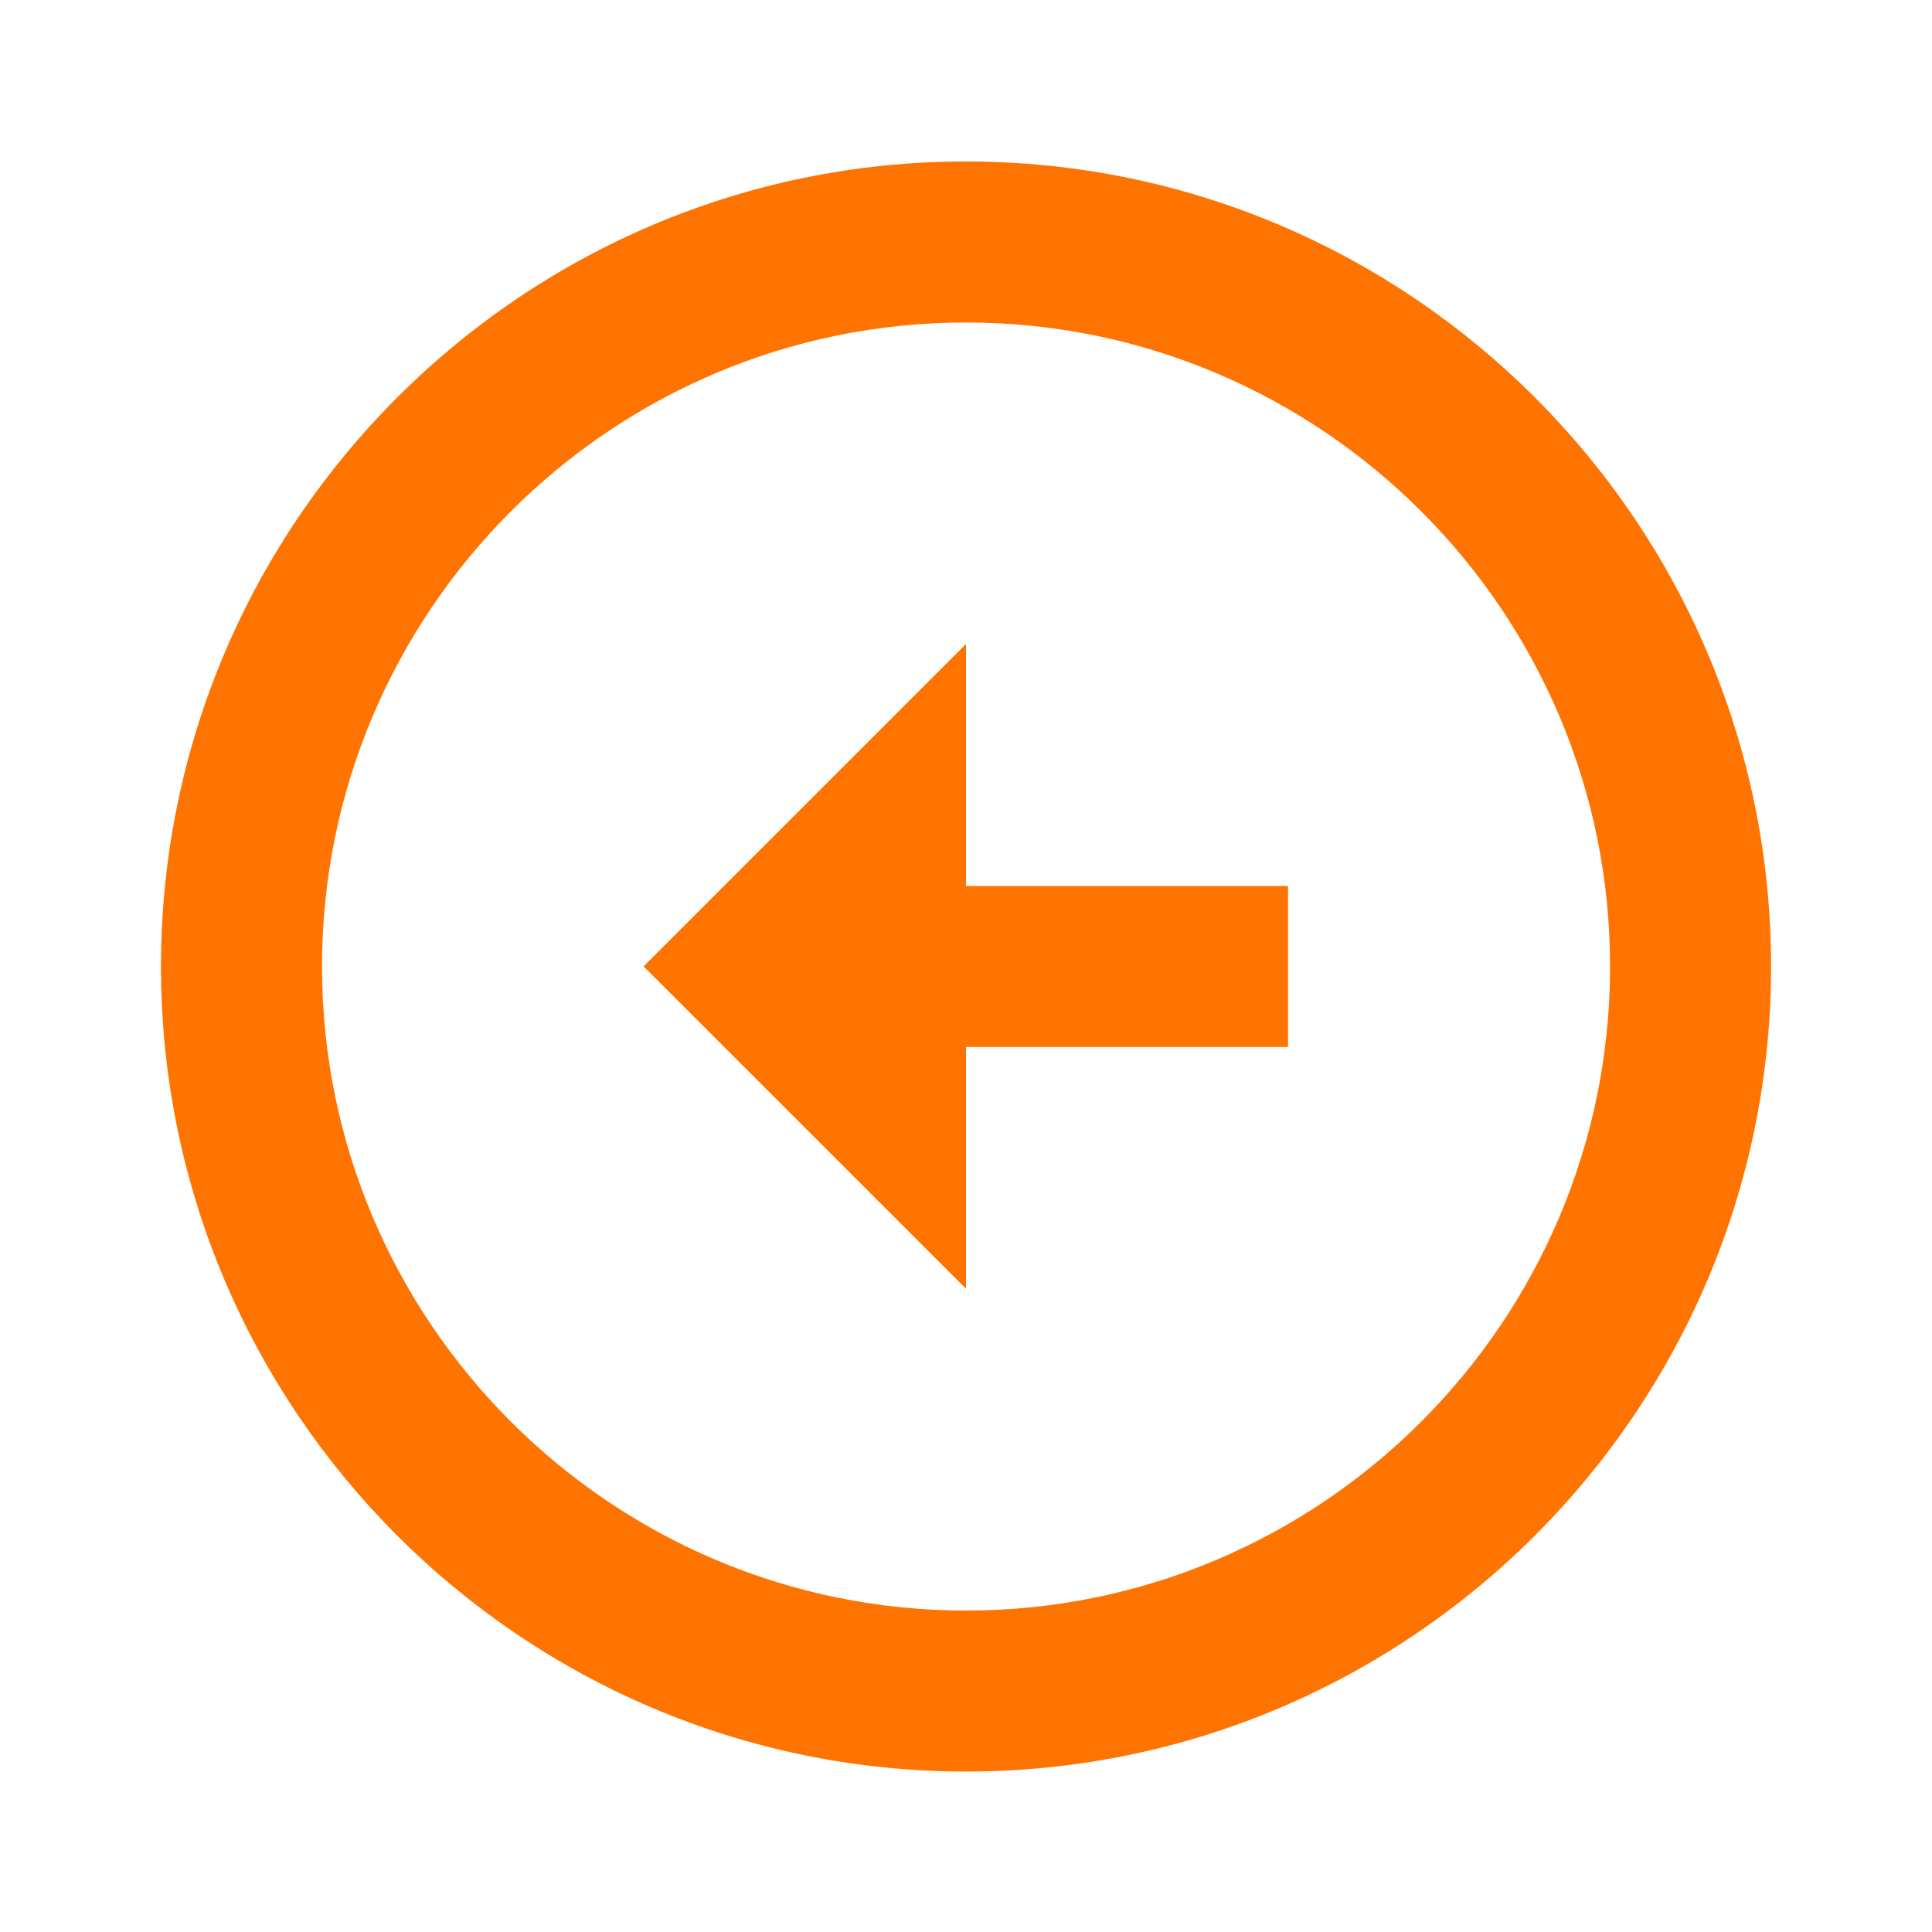 <svg width="40" height="40" viewBox="0 0 40 40" fill="none" xmlns="http://www.w3.org/2000/svg">
<path d="M20.002 36.678C29.192 36.677 36.668 29.2 36.668 20.01C36.668 10.82 29.192 3.343 20 3.343C10.812 3.343 3.335 10.82 3.333 20.01C3.333 29.2 10.81 36.677 20.002 36.678ZM20 6.677C27.353 6.677 33.335 12.658 33.335 20.01C33.335 27.362 27.353 33.343 20.002 33.345C12.648 33.343 6.667 27.362 6.667 20.01C6.668 12.658 12.65 6.677 20 6.677Z" fill="#FF7301"/>
<path d="M20 21.677L26.667 21.677L26.667 18.343L20 18.343L20 13.333L13.325 20.008L20 26.682L20 21.677Z" fill="#FF7301"/>
</svg>
